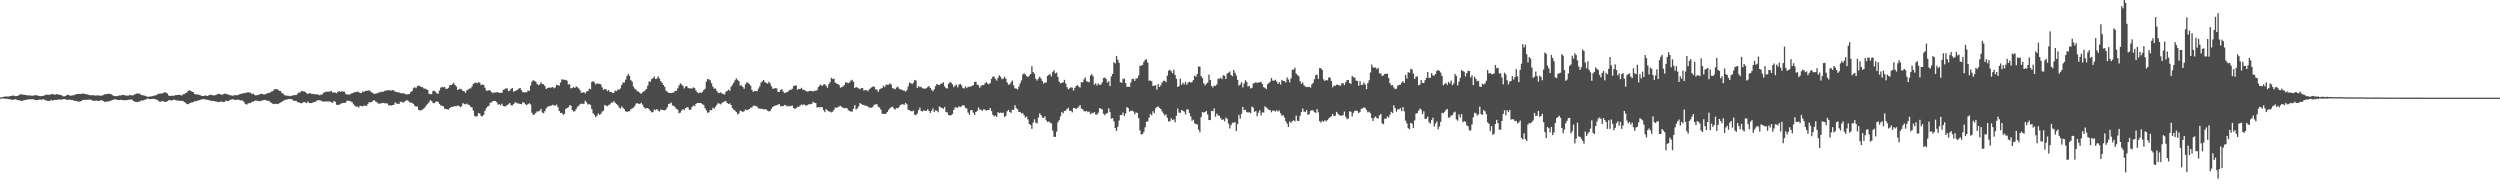 <?xml version="1.0" encoding="UTF-8"?>
<svg xmlns="http://www.w3.org/2000/svg" width="1920" height="150">
  <path d="M0 74.868h1v1.000H0zM1 74.665h1v1.000H1zM2 74.451h1v1.144H2zM3 74.179h1v1.625H3zM4 74.074h1v1.757H4zM5 74.163h1v1.667H5zM6 74.131h1v1.962H6zM7 73.944h1v2.219H7zM8 73.708h1v2.743H8zM9 73.413h1v3.266H9zM10 73.360h1v3.128H10zM11 73.844h1v2.342H11zM12 73.758h1v2.710H12zM13 73.732h1v3.157H13zM14 73.116h1v3.833H14zM15 72.490h1v4.867H15zM16 72.395h1v5.088H16zM17 72.631h1v4.609H17zM18 72.737h1v4.244H18zM19 72.911h1v3.838H19zM20 73.095h1v3.442H20zM21 73.334h1v3.035H21zM22 73.139h1v3.082H22zM23 73.375h1v2.844H23zM24 73.534h1v2.754H24zM25 73.391h1v2.784H25zM26 73.258h1v3.321H26zM27 73.133h1v3.795H27zM28 73.263h1v3.637H28zM29 73.529h1v3.129H29zM30 73.754h1v2.739H30zM31 73.880h1v2.676H31zM32 73.604h1v2.963H32zM33 73.646h1v2.417H33zM34 73.126h1v3.765H34zM35 72.648h1v4.462H35zM36 72.751h1v4.709H36zM37 72.810h1v4.812H37zM38 72.719h1v4.557H38zM39 72.327h1v4.359H39zM40 72.240h1v4.949H40zM41 72.548h1v4.372H41zM42 72.654h1v4.046H42zM43 72.320h1v4.355H43zM44 72.425h1v4.142H44zM45 72.788h1v3.675H45zM46 72.965h1v3.528H46zM47 73.211h1v3.285H47zM48 73.986h1v2.123H48zM49 74.004h1v2.113H49zM50 73.661h1v2.659H50zM51 72.876h1v3.808H51zM52 72.785h1v3.942H52zM53 73.335h1v3.067H53zM54 73.570h1v3.168H54zM55 73.132h1v3.600H55zM56 73.273h1v3.945H56zM57 72.723h1v4.763H57zM58 72.349h1v5.129H58zM59 72.168h1v5.793H59zM60 72.102h1v5.960H60zM61 72.313h1v5.614H61zM62 72.111h1v5.425H62zM63 71.940h1v4.846H63zM64 71.929h1v4.658H64zM65 72.189h1v4.537H65zM66 72.510h1v4.054H66zM67 72.558h1v4.158H67zM68 73.064h1v3.378H68zM69 73.157h1v3.408H69zM70 73.136h1v3.808H70zM71 73.185h1v4.236H71zM72 73.226h1v4.219H72zM73 73.491h1v3.775H73zM74 73.193h1v4.086H74zM75 73.290h1v4.303H75zM76 73.463h1v3.888H76zM77 73.443h1v3.471H77zM78 73.416h1v3.796H78zM79 72.918h1v4.736H79zM80 72.339h1v5.947H80zM81 72.382h1v5.770H81zM82 72.211h1v5.723H82zM83 72.001h1v5.910H83zM84 72.178h1v5.411H84zM85 72.472h1v4.649H85zM86 73.111h1v3.664H86zM87 73.768h1v2.672H87zM88 73.779h1v2.461H88zM89 73.857h1v2.631H89zM90 73.652h1v3.116H90zM91 73.336h1v3.547H91zM92 73.311h1v3.334H92zM93 73.108h1v3.648H93zM94 72.879h1v4.066H94zM95 73.003h1v3.953H95zM96 73.398h1v3.625H96zM97 73.400h1v3.496H97zM98 73.509h1v3.094H98zM99 72.879h1v3.685H99zM100 73.230h1v3.225H100zM101 73.215h1v3.202H101zM102 73.167h1v4.377H102zM103 72.458h1v5.646H103zM104 72.031h1v6.236H104zM105 71.653h1v6.785H105zM106 72.024h1v6.064H106zM107 71.920h1v6.046H107zM108 73.028h1v4.066H108zM109 73.174h1v4.095H109zM110 73.290h1v3.726H110zM111 73.625h1v2.834H111zM112 74.088h1v2.133H112zM113 74.303h1v1.249H113zM114 74.240h1v1.922H114zM115 74.091h1v2.006H115zM116 73.967h1v2.088H116zM117 73.698h1v2.105H117zM118 73.378h1v2.657H118zM119 73.266h1v2.998H119zM120 72.788h1v3.770H120zM121 72.025h1v5.311H121zM122 71.944h1v6.130H122zM123 71.805h1v6.354H123zM124 71.808h1v5.647H124zM125 71.148h1v6.835H125zM126 70.964h1v7.145H126zM127 71.060h1v7.271H127zM128 71.766h1v5.967H128zM129 73.298h1v3.762H129zM130 73.744h1v3.116H130zM131 73.575h1v3.623H131zM132 73.469h1v3.505H132zM133 73.660h1v2.821H133zM134 73.081h1v3.762H134zM135 73.054h1v4.047H135zM136 72.844h1v4.379H136zM137 72.823h1v4.561H137zM138 73.012h1v4.517H138zM139 73.405h1v3.990H139zM140 72.473h1v5.050H140zM141 72.227h1v6.184H141zM142 71.516h1v7.326H142zM143 71.129h1v8.856H143zM144 69.854h1v10.129H144zM145 69.381h1v10.038H145zM146 69.762h1v9.138H146zM147 70.449h1v8.267H147zM148 70.804h1v7.660H148zM149 72.186h1v5.424H149zM150 72.565h1v5.298H150zM151 72.512h1v4.845H151zM152 72.687h1v4.385H152zM153 72.968h1v3.888H153zM154 73.460h1v2.919H154zM155 73.724h1v2.636H155zM156 73.796h1v2.233H156zM157 73.273h1v3.122H157zM158 73.514h1v3.051H158zM159 73.689h1v2.951H159zM160 73.148h1v3.818H160zM161 72.756h1v4.524H161zM162 72.950h1v4.526H162zM163 73.128h1v4.398H163zM164 73.477h1v4.127H164zM165 72.887h1v5.094H165zM166 72.654h1v5.379H166zM167 71.951h1v6.513H167zM168 72.195h1v6.118H168zM169 72.455h1v5.425H169zM170 72.941h1v5.170H170zM171 72.266h1v6.112H171zM172 71.879h1v6.385H172zM173 72.015h1v5.204H173zM174 72.418h1v5.296H174zM175 72.626h1v4.898H175zM176 73.123h1v3.799H176zM177 73.283h1v3.150H177zM178 73.451h1v2.744H178zM179 73.313h1v3.055H179zM180 73.076h1v3.683H180zM181 73.236h1v3.437H181zM182 73.127h1v3.349H182zM183 72.657h1v4.046H183zM184 72.225h1v4.856H184zM185 71.860h1v5.264H185zM186 71.772h1v5.543H186zM187 71.550h1v7.027H187zM188 71.291h1v8.567H188zM189 71.221h1v9.147H189zM190 70.729h1v8.774H190zM191 71.224h1v7.955H191zM192 71.139h1v7.996H192zM193 72.248h1v5.921H193zM194 71.835h1v6.293H194zM195 72.805h1v4.684H195zM196 73.316h1v3.842H196zM197 73.087h1v4.276H197zM198 72.811h1v4.702H198zM199 72.418h1v5.392H199zM200 72.098h1v5.311H200zM201 72.147h1v4.981H201zM202 72.546h1v4.420H202zM203 72.509h1v4.205H203zM204 72.006h1v5.073H204zM205 71.624h1v5.899H205zM206 71.281h1v6.137H206zM207 71.114h1v7.278H207zM208 70.217h1v8.763H208zM209 69.994h1v9.684H209zM210 68.707h1v11.250H210zM211 68.419h1v11.316H211zM212 68.426h1v11.361H212zM213 68.838h1v11.116H213zM214 69.737h1v9.525H214zM215 69.866h1v8.903H215zM216 71.500h1v6.746H216zM217 71.837h1v5.580H217zM218 73.084h1v3.847H218zM219 73.426h1v3.251H219zM220 73.452h1v2.897H220zM221 73.504h1v2.650H221zM222 73.867h1v2.174H222zM223 73.632h1v2.519H223zM224 73.351h1v3.039H224zM225 73.198h1v4.200H225zM226 72.967h1v4.505H226zM227 73.061h1v4.361H227zM228 71.965h1v6.508H228zM229 71.099h1v7.603H229zM230 71.036h1v7.970H230zM231 69.829h1v9.638H231zM232 69.986h1v8.870H232zM233 70.264h1v8.043H233zM234 70.585h1v8.061H234zM235 71.597h1v7.565H235zM236 72.235h1v5.675H236zM237 71.471h1v7.575H237zM238 71.725h1v7.526H238zM239 72.070h1v7.035H239zM240 72.103h1v6.588H240zM241 72.416h1v5.822H241zM242 72.373h1v5.783H242zM243 72.453h1v4.703H243zM244 72.656h1v4.282H244zM245 73.152h1v3.830H245zM246 72.697h1v4.632H246zM247 72.480h1v5.358H247zM248 71.203h1v6.975H248zM249 70.891h1v6.992H249zM250 70.343h1v7.595H250zM251 70.443h1v7.547H251zM252 70.475h1v7.441H252zM253 70.258h1v7.707H253zM254 69.780h1v8.884H254zM255 71.104h1v7.851H255zM256 70.920h1v6.536H256zM257 71.190h1v7.010H257zM258 71.563h1v8.888H258zM259 70.570h1v10.035H259zM260 69.939h1v10.565H260zM261 70.653h1v9.083H261zM262 70.091h1v9.291H262zM263 70.299h1v8.717H263zM264 70.413h1v8.632H264zM265 72.090h1v6.790H265zM266 72.550h1v4.833H266zM267 72.620h1v4.707H267zM268 72.723h1v4.773H268zM269 71.952h1v6.006H269zM270 71.646h1v6.891H270zM271 71.227h1v8.915H271zM272 70.600h1v10.506H272zM273 70.813h1v11.140H273zM274 70.220h1v11.616H274zM275 70.774h1v11.871H275zM276 71.293h1v9.986H276zM277 71.453h1v9.945H277zM278 70.272h1v11.485H278zM279 70.548h1v10.481H279zM280 69.840h1v11.267H280zM281 69.710h1v11.676H281zM282 69.665h1v10.378H282zM283 69.338h1v9.158H283zM284 70.118h1v8.518H284zM285 70.985h1v7.400H285zM286 71.565h1v5.732H286zM287 72.205h1v4.802H287zM288 71.948h1v6.044H288zM289 71.709h1v6.818H289zM290 71.188h1v8.315H290zM291 71.015h1v8.674H291zM292 70.491h1v8.944H292zM293 70.494h1v8.642H293zM294 70.426h1v8.550H294zM295 69.689h1v9.643H295zM296 69.702h1v9.708H296zM297 69.195h1v10.198H297zM298 69.301h1v11.526H298zM299 69.395h1v11.507H299zM300 69.546h1v11.566H300zM301 69.186h1v11.501H301zM302 69.461h1v11.087H302zM303 70.416h1v8.276H303zM304 70.632h1v8.882H304zM305 70.881h1v8.856H305zM306 71.006h1v8.827H306zM307 71.472h1v6.676H307zM308 71.758h1v6.421H308zM309 71.543h1v7.411H309zM310 71.950h1v6.201H310zM311 72.328h1v5.102H311zM312 72.610h1v4.285H312zM313 72.339h1v5.089H313zM314 72.173h1v6.401H314zM315 70.631h1v8.077H315zM316 69.919h1v9.164H316zM317 67.774h1v12.004H317zM318 66.978h1v14.282H318zM319 67.674h1v14.246H319zM320 66.222h1v15.553H320zM321 65.714h1v18.651H321zM322 66.064h1v18.834H322zM323 66.872h1v17.836H323zM324 66.942h1v17.165H324zM325 67.895h1v15.506H325zM326 68.109h1v14.196H326zM327 68.517h1v12.303H327zM328 69.127h1v10.660H328zM329 71.960h1v6.569H329zM330 72.366h1v4.467H330zM331 72.302h1v5.279H331zM332 69.943h1v9.098H332zM333 69.629h1v9.668H333zM334 70.495h1v7.743H334zM335 71.679h1v6.095H335zM336 72.058h1v6.226H336zM337 69.511h1v10.332H337zM338 67.381h1v13.497H338zM339 66.657h1v14.688H339zM340 67.128h1v14.556H340zM341 66.699h1v16.762H341zM342 68.198h1v15.541H342zM343 68.171h1v15.724H343zM344 67.355h1v16.816H344zM345 65.363h1v17.649H345zM346 65.310h1v16.794H346zM347 64.585h1v17.572H347zM348 63.494h1v18.194H348zM349 65.230h1v16.310H349zM350 66.396h1v15.192H350zM351 69.095h1v11.975H351zM352 68.391h1v12.991H352zM353 68.166h1v14.283H353zM354 68.679h1v12.942H354zM355 69.800h1v9.362H355zM356 69.979h1v10.006H356zM357 71.274h1v8.836H357zM358 69.481h1v10.100H358zM359 68.758h1v11.580H359zM360 68.044h1v12.774H360zM361 67.910h1v14.146H361zM362 66.393h1v16.068H362zM363 64.530h1v20.408H363zM364 63.591h1v25.365H364zM365 63.490h1v26.158H365zM366 63.934h1v25.280H366zM367 63.125h1v23.659H367zM368 63.424h1v23.872H368zM369 65.331h1v23.751H369zM370 64.834h1v24.521H370zM371 65.239h1v22.905H371zM372 67.380h1v17.740H372zM373 69.471h1v13.635H373zM374 69.719h1v12.117H374zM375 69.236h1v12.049H375zM376 69.512h1v9.462H376zM377 70.698h1v7.944H377zM378 71.650h1v5.880H378zM379 70.972h1v6.560H379zM380 71.091h1v6.501H380zM381 70.886h1v7.604H381zM382 70.757h1v9.647H382zM383 71.361h1v8.561H383zM384 71.282h1v9.552H384zM385 71.271h1v8.409H385zM386 69.024h1v12.381H386zM387 68.590h1v12.950H387zM388 67.837h1v13.949H388zM389 67.871h1v12.701H389zM390 69.982h1v10.104H390zM391 69.607h1v9.446H391zM392 68.213h1v12.631H392zM393 67.609h1v13.344H393zM394 70.470h1v9.500H394zM395 69.962h1v8.702H395zM396 69.437h1v9.353H396zM397 68.945h1v10.432H397zM398 67.924h1v11.580H398zM399 67.588h1v12.296H399zM400 69.257h1v10.748H400zM401 70.749h1v7.866H401zM402 71.021h1v7.824H402zM403 70.809h1v9.319H403zM404 70.827h1v9.948H404zM405 69.392h1v10.559H405zM406 69.901h1v9.403H406zM407 65.815h1v14.410H407zM408 62.826h1v23.765H408zM409 61.510h1v26.794H409zM410 62.183h1v25.690H410zM411 62.682h1v23.982H411zM412 64.406h1v21.190H412zM413 65.434h1v20.132H413zM414 64.803h1v20.287H414zM415 63.133h1v20.472H415zM416 64.629h1v21.816H416zM417 64.632h1v22.412H417zM418 66.027h1v19.396H418zM419 68.383h1v14.856H419zM420 67.508h1v14.566H420zM421 67.230h1v14.329H421zM422 67.438h1v13.955H422zM423 67.178h1v13.914H423zM424 66.816h1v13.629H424zM425 67.790h1v13.261H425zM426 67.130h1v13.997H426zM427 65.152h1v15.182H427zM428 65.440h1v16.917H428zM429 65.800h1v19.409H429zM430 63.381h1v23.338H430zM431 60.935h1v25.759H431zM432 61.205h1v26.967H432zM433 61.233h1v26.264H433zM434 61.369h1v22.412H434zM435 61.943h1v21.029H435zM436 64.777h1v17.649H436zM437 64.768h1v16.152H437zM438 67.790h1v13.382H438zM439 67.680h1v16.892H439zM440 66.779h1v18.955H440zM441 67.597h1v17.837H441zM442 66.286h1v17.552H442zM443 67.006h1v14.953H443zM444 67.854h1v13.405H444zM445 69.295h1v10.791H445zM446 71.260h1v8.293H446zM447 71.145h1v8.759H447zM448 70.683h1v8.940H448zM449 71.780h1v5.557H449zM450 70.236h1v8.367H450zM451 70.007h1v10.336H451zM452 68.168h1v11.700H452zM453 68.592h1v12.012H453zM454 62.939h1v20.884H454zM455 62.307h1v24.648H455zM456 63.244h1v24.984H456zM457 64.854h1v25.231H457zM458 63.924h1v25.039H458zM459 64.404h1v22.733H459zM460 64.434h1v23.824H460zM461 64.803h1v22.655H461zM462 67.111h1v18.599H462zM463 69.037h1v15.933H463zM464 68.295h1v12.302H464zM465 68.605h1v12.572H465zM466 69.942h1v11.667H466zM467 69.092h1v11.617H467zM468 70.638h1v9.500H468zM469 70.637h1v8.161H469zM470 71.382h1v7.429H470zM471 71.202h1v6.446H471zM472 69.507h1v9.495H472zM473 70.040h1v9.953H473zM474 68.707h1v12.109H474zM475 68.905h1v13.702H475zM476 67.875h1v15.496H476zM477 65.193h1v16.511H477zM478 63.316h1v19.589H478zM479 63.392h1v20.536H479zM480 61.161h1v24.240H480zM481 58.536h1v27.517H481zM482 56.702h1v28.798H482zM483 58.153h1v27.300H483zM484 61.534h1v22.444H484zM485 62.646h1v20.666H485zM486 66.412h1v16.338H486zM487 68.049h1v13.471H487zM488 68.825h1v10.799H488zM489 70.083h1v9.084H489zM490 70.351h1v9.452H490zM491 71.374h1v8.338H491zM492 72.094h1v6.830H492zM493 70.785h1v9.582H493zM494 70.206h1v12.067H494zM495 69.347h1v14.110H495zM496 68.308h1v14.718H496zM497 65.776h1v17.229H497zM498 62.566h1v21.371H498zM499 62.772h1v22.304H499zM500 60.767h1v25.435H500zM501 59.933h1v26.246H501zM502 58.764h1v25.229H502zM503 60.679h1v24.004H503zM504 60.300h1v23.449H504zM505 58.640h1v26.354H505zM506 60.240h1v25.406H506zM507 62.416h1v21.729H507zM508 63.550h1v20.804H508zM509 65.259h1v19.369H509zM510 66.661h1v18.132H510zM511 69.568h1v14.547H511zM512 70.422h1v12.012H512zM513 71.296h1v8.574H513zM514 71.385h1v8.130H514zM515 71.523h1v7.295H515zM516 71.164h1v9.841H516zM517 70.965h1v10.327H517zM518 69.669h1v12.670H518zM519 69.787h1v13.907H519zM520 67.874h1v16.344H520zM521 65.766h1v21.156H521zM522 63.987h1v22.531H522zM523 64.882h1v20.075H523zM524 65.909h1v17.837H524zM525 67.896h1v16.723H525zM526 66.352h1v16.575H526zM527 66.106h1v16.155H527zM528 67.688h1v14.852H528zM529 67.862h1v16.569H529zM530 67.858h1v16.292H530zM531 68.048h1v14.154H531zM532 67.060h1v14.000H532zM533 67.708h1v13.868H533zM534 69.532h1v10.214H534zM535 70.787h1v8.323H535zM536 71.646h1v7.429H536zM537 70.933h1v8.143H537zM538 71.485h1v7.699H538zM539 70.480h1v9.529H539zM540 69.095h1v11.555H540zM541 68.161h1v14.932H541zM542 62.674h1v22.162H542zM543 60.647h1v26.109H543zM544 61.042h1v25.080H544zM545 61.676h1v22.869H545zM546 63.940h1v20.729H546zM547 66.528h1v16.261H547zM548 68.041h1v15.457H548zM549 68.071h1v14.017H549zM550 69.707h1v10.831H550zM551 71.124h1v8.111H551zM552 71.545h1v8.030H552zM553 70.933h1v9.225H553zM554 71.726h1v7.431H554zM555 72.261h1v6.051H555zM556 72.570h1v5.229H556zM557 70.476h1v7.211H557zM558 69.821h1v9.320H558zM559 68.820h1v11.087H559zM560 69.686h1v9.709H560zM561 66.613h1v14.072H561zM562 65.122h1v17.906H562zM563 63.553h1v20.669H563zM564 61.670h1v23.284H564zM565 60.225h1v25.849H565zM566 61.297h1v26.560H566zM567 62.369h1v24.760H567zM568 65.758h1v19.222H568zM569 65.465h1v19.960H569zM570 66.791h1v19.293H570zM571 68.165h1v17.215H571zM572 64.763h1v19.356H572zM573 63.312h1v21.344H573zM574 63.502h1v20.750H574zM575 64.611h1v19.090H575zM576 65.784h1v16.928H576zM577 69.007h1v13.623H577zM578 70.568h1v10.669H578zM579 69.884h1v11.255H579zM580 69.972h1v11.387H580zM581 70.114h1v11.886H581zM582 67.981h1v15.365H582zM583 66.257h1v17.137H583zM584 63.427h1v20.194H584zM585 62.391h1v21.110H585zM586 61.425h1v22.645H586zM587 63.097h1v20.823H587zM588 63.733h1v20.301H588zM589 64.184h1v20.801H589zM590 62.763h1v22.718H590zM591 64.073h1v21.254H591zM592 66.179h1v17.345H592zM593 68.165h1v13.967H593zM594 67.991h1v13.418H594zM595 67.676h1v13.433H595zM596 67.859h1v13.000H596zM597 70.487h1v9.894H597zM598 70.627h1v9.306H598zM599 69.149h1v12.416H599zM600 68.360h1v13.246H600zM601 70.311h1v11.074H601zM602 71.488h1v9.097H602zM603 71.134h1v9.833H603zM604 70.706h1v11.151H604zM605 70.126h1v11.098H605zM606 69.016h1v12.708H606zM607 68.912h1v12.465H607zM608 68.175h1v12.952H608zM609 66.106h1v16.873H609zM610 65.806h1v17.880H610zM611 65.494h1v17.529H611zM612 68.935h1v13.063H612zM613 68.251h1v13.824H613zM614 68.353h1v12.724H614zM615 67.426h1v12.788H615zM616 68.850h1v11.893H616zM617 68.924h1v11.203H617zM618 69.624h1v11.203H618zM619 70.088h1v11.046H619zM620 70.418h1v10.187H620zM621 69.861h1v9.991H621zM622 69.816h1v10.237H622zM623 69.857h1v9.848H623zM624 70.228h1v7.955H624zM625 69.590h1v9.330H625zM626 69.790h1v9.437H626zM627 69.239h1v13.406H627zM628 66.937h1v15.270H628zM629 65.674h1v16.783H629zM630 65.024h1v17.326H630zM631 66.121h1v16.196H631zM632 64.942h1v19.648H632zM633 64.640h1v21.488H633zM634 65.901h1v17.961H634zM635 67.346h1v17.498H635zM636 64.729h1v20.873H636zM637 63.122h1v22.609H637zM638 59.783h1v26.543H638zM639 60.718h1v25.114H639zM640 60.369h1v24.017H640zM641 63.468h1v19.109H641zM642 64.084h1v18.706H642zM643 64.531h1v17.856H643zM644 65.325h1v16.316H644zM645 67.373h1v13.958H645zM646 66.820h1v15.277H646zM647 66.357h1v16.431H647zM648 65.261h1v17.909H648zM649 63.156h1v19.822H649zM650 63.465h1v19.608H650zM651 63.882h1v20.836H651zM652 63.232h1v21.991H652zM653 61.966h1v23.764H653zM654 61.305h1v24.397H654zM655 62.812h1v20.727H655zM656 67.581h1v13.154H656zM657 66.823h1v17.303H657zM658 67.315h1v15.880H658zM659 67.913h1v13.727H659zM660 68.542h1v10.530H660zM661 67.660h1v12.232H661zM662 67.705h1v12.950H662zM663 69.593h1v10.910H663zM664 69.090h1v12.259H664zM665 69.222h1v11.911H665zM666 70.112h1v11.684H666zM667 68.681h1v13.935H667zM668 67.824h1v14.797H668zM669 67.085h1v15.580H669zM670 66.376h1v15.512H670zM671 66.667h1v13.701H671zM672 68.592h1v11.619H672zM673 68.937h1v11.112H673zM674 70.547h1v11.406H674zM675 68.646h1v13.929H675zM676 68.060h1v16.172H676zM677 67.649h1v19.713H677zM678 65.784h1v21.611H678zM679 66.917h1v20.710H679zM680 64.985h1v22.304H680zM681 65.088h1v20.927H681zM682 65.028h1v19.368H682zM683 63.991h1v19.141H683zM684 64.977h1v17.393H684zM685 67.704h1v14.232H685zM686 68.103h1v15.250H686zM687 68.552h1v15.621H687zM688 67.233h1v15.709H688zM689 66.462h1v16.840H689zM690 68.060h1v14.160H690zM691 68.677h1v11.966H691zM692 68.769h1v11.383H692zM693 69.484h1v10.647H693zM694 69.582h1v10.957H694zM695 70.402h1v8.574H695zM696 69.278h1v10.921H696zM697 66.353h1v18.042H697zM698 63.390h1v21.205H698zM699 63.811h1v21.547H699zM700 64.647h1v20.890H700zM701 63.559h1v21.381H701zM702 61.400h1v26.691H702zM703 61.890h1v26.533H703zM704 67.549h1v19.571H704zM705 66.025h1v18.512H705zM706 67.042h1v15.650H706zM707 66.561h1v18.722H707zM708 67.804h1v17.826H708zM709 68.056h1v16.674H709zM710 68.111h1v17.057H710zM711 67.722h1v17.477H711zM712 66.934h1v17.007H712zM713 65.977h1v19.184H713zM714 67.522h1v19.226H714zM715 69.031h1v16.068H715zM716 70.060h1v13.242H716zM717 68.533h1v17.549H717zM718 66.169h1v18.557H718zM719 64.510h1v20.547H719zM720 65.054h1v21.191H720zM721 65.404h1v16.341H721zM722 64.370h1v18.129H722zM723 64.078h1v18.913H723zM724 63.197h1v20.298H724zM725 66.325h1v15.836H725zM726 67.650h1v18.441H726zM727 67.979h1v18.390H727zM728 64.263h1v24.063H728zM729 63.197h1v25.632H729zM730 63.417h1v25.030H730zM731 64.714h1v22.902H731zM732 66.949h1v17.545H732zM733 65.734h1v16.835H733zM734 65.040h1v17.382H734zM735 67.059h1v15.804H735zM736 64.964h1v16.723H736zM737 64.364h1v17.977H737zM738 65.587h1v15.981H738zM739 67.670h1v13.111H739zM740 67.911h1v13.136H740zM741 66.346h1v16.464H741zM742 67.706h1v15.711H742zM743 66.611h1v19.891H743zM744 66.658h1v21.499H744zM745 66.517h1v18.152H745zM746 65.919h1v18.598H746zM747 65.415h1v21.143H747zM748 62.976h1v25.393H748zM749 62.738h1v23.301H749zM750 64.990h1v20.324H750zM751 65.537h1v16.976H751zM752 67.430h1v16.646H752zM753 65.895h1v18.497H753zM754 65.334h1v19.787H754zM755 65.333h1v18.548H755zM756 63.999h1v20.207H756zM757 63.121h1v21.808H757zM758 64.136h1v20.392H758zM759 64.744h1v19.737H759zM760 63.771h1v19.241H760zM761 60.583h1v24.780H761zM762 58.893h1v29.286H762zM763 58.851h1v30.555H763zM764 60.600h1v28.097H764zM765 61.901h1v27.962H765zM766 59.703h1v26.411H766zM767 57.844h1v29.051H767zM768 58.916h1v27.574H768zM769 60.814h1v26.013H769zM770 60.367h1v26.122H770zM771 58.950h1v30.863H771zM772 60.442h1v28.524H772zM773 63.273h1v22.235H773zM774 64.974h1v19.381H774zM775 64.744h1v21.244H775zM776 63.161h1v23.523H776zM777 61.863h1v22.382H777zM778 65.534h1v18.944H778zM779 67.825h1v12.971H779zM780 68.002h1v15.038H780zM781 68.710h1v15.228H781zM782 66.489h1v19.437H782zM783 63.993h1v22.046H783zM784 61.758h1v25.405H784zM785 57.151h1v29.698H785zM786 56.301h1v32.251H786zM787 57.174h1v33.159H787zM788 58.441h1v31.152H788zM789 59.249h1v32.524H789zM790 58.049h1v37.254H790zM791 56.816h1v39.120H791zM792 50.836h1v48.126H792zM793 55.340h1v38.825H793zM794 56.617h1v34.995H794zM795 60.476h1v33.717H795zM796 61.836h1v33.003H796zM797 60.395h1v29.939H797zM798 58.927h1v28.148H798zM799 60.320h1v28.018H799zM800 62.138h1v28.038H800zM801 64.191h1v26.450H801zM802 63.328h1v25.997H802zM803 63.430h1v29.006H803zM804 58.377h1v35.364H804zM805 57.493h1v35.821H805zM806 56.881h1v37.331H806zM807 58.724h1v36.021H807zM808 55.164h1v45.090H808zM809 53.895h1v51.097H809zM810 56.344h1v48.828H810zM811 55.689h1v45.421H811zM812 59.054h1v34.917H812zM813 62.706h1v29.628H813zM814 63.968h1v25.354H814zM815 63.695h1v22.396H815zM816 63.208h1v23.902H816zM817 61.313h1v23.977H817zM818 64.126h1v20.835H818zM819 66.915h1v16.757H819zM820 68.575h1v14.138H820zM821 67.848h1v17.216H821zM822 67.064h1v18.086H822zM823 67.286h1v19.047H823zM824 69.537h1v13.430H824zM825 67.423h1v15.669H825zM826 66.031h1v17.723H826zM827 65.242h1v17.606H827zM828 66.556h1v15.343H828zM829 67.268h1v13.422H829zM830 63.081h1v20.224H830zM831 63.248h1v20.650H831zM832 60.970h1v24.393H832zM833 59.449h1v26.155H833zM834 62.381h1v22.796H834zM835 62.844h1v23.398H835zM836 63.173h1v22.510H836zM837 58.013h1v29.736H837zM838 56.907h1v29.715H838zM839 58.577h1v28.496H839zM840 65.023h1v21.053H840zM841 64.002h1v24.005H841zM842 65.708h1v22.306H842zM843 64.086h1v22.483H843zM844 65.106h1v17.902H844zM845 64.966h1v18.543H845zM846 63.273h1v20.695H846zM847 59.969h1v27.377H847zM848 59.572h1v28.969H848zM849 60.568h1v26.829H849zM850 63.370h1v23.388H850zM851 62.401h1v20.777H851zM852 66.120h1v19.972H852zM853 58.688h1v32.440H853zM854 56.831h1v33.909H854zM855 47.768h1v45.394H855zM856 48.765h1v49.525H856zM857 42.951h1v57.659H857zM858 45.802h1v51.481H858zM859 48.292h1v44.280H859zM860 63.063h1v25.351H860zM861 63.633h1v24.710H861zM862 60.843h1v25.588H862zM863 60.275h1v28.894H863zM864 63.747h1v23.377H864zM865 66.648h1v15.593H865zM866 66.512h1v16.562H866zM867 66.764h1v19.029H867zM868 63.321h1v21.686H868zM869 60.653h1v24.490H869zM870 60.538h1v25.086H870zM871 62.094h1v25.661H871zM872 60.318h1v25.982H872zM873 60.132h1v26.611H873zM874 57.931h1v32.827H874zM875 50.595h1v49.585H875zM876 50.382h1v52.868H876zM877 49.881h1v53.073H877zM878 47.486h1v53.788H878zM879 45.903h1v51.890H879zM880 45.550h1v48.001H880zM881 48.146h1v45.096H881zM882 61.930h1v28.488H882zM883 61.845h1v25.650H883zM884 62.411h1v26.172H884zM885 66.037h1v19.388H885zM886 65.691h1v21.210H886zM887 65.470h1v17.800H887zM888 68.875h1v13.324H888zM889 64.508h1v17.115H889zM890 66.705h1v16.193H890zM891 65.528h1v18.221H891zM892 63.529h1v22.051H892zM893 62.108h1v24.970H893zM894 61.997h1v26.690H894zM895 63.126h1v24.713H895zM896 58.038h1v32.447H896zM897 54.295h1v38.983H897zM898 53.576h1v39.659H898zM899 54.731h1v36.115H899zM900 56.216h1v35.943H900zM901 53.569h1v38.065H901zM902 57.596h1v36.350H902zM903 60.552h1v28.400H903zM904 66.734h1v16.662H904zM905 66.138h1v20.357H905zM906 60.299h1v26.399H906zM907 65.087h1v19.412H907zM908 63.479h1v21.597H908zM909 64.794h1v21.015H909zM910 62.778h1v25.127H910zM911 65.085h1v18.958H911zM912 63.384h1v20.732H912zM913 62.812h1v24.002H913zM914 63.384h1v26.044H914zM915 63.065h1v29.745H915zM916 61.452h1v30.499H916zM917 57.992h1v36.780H917zM918 58.925h1v36.394H918zM919 56.841h1v38.758H919zM920 51.045h1v48.517H920zM921 51.163h1v50.458H921zM922 58.438h1v31.550H922zM923 59.966h1v26.012H923zM924 63.952h1v22.565H924zM925 65.606h1v20.418H925zM926 64.297h1v20.900H926zM927 63.446h1v24.520H927zM928 57.280h1v34.976H928zM929 61.381h1v30.801H929zM930 66.011h1v19.176H930zM931 67.148h1v18.295H931zM932 65.696h1v17.566H932zM933 65.991h1v23.591H933zM934 64.825h1v22.375H934zM935 60.379h1v28.320H935zM936 60.535h1v28.416H936zM937 59.564h1v31.204H937zM938 60.767h1v31.345H938zM939 57.757h1v33.942H939zM940 58.164h1v35.017H940zM941 60.617h1v29.725H941zM942 56.397h1v34.879H942zM943 55.932h1v38.983H943zM944 54.872h1v43.809H944zM945 57.620h1v38.501H945zM946 58.591h1v35.712H946zM947 53.660h1v40.529H947zM948 55.932h1v37.898H948zM949 57.932h1v42.777H949zM950 61.299h1v33.978H950zM951 65.758h1v22.471H951zM952 64.827h1v26.317H952zM953 63.057h1v24.363H953zM954 67.140h1v14.998H954zM955 64.116h1v20.634H955zM956 61.604h1v22.745H956zM957 62.806h1v23.295H957zM958 66.440h1v20.048H958zM959 65.833h1v20.359H959zM960 67.939h1v18.932H960zM961 67.453h1v14.422H961zM962 64.151h1v18.505H962zM963 63.791h1v22.175H963zM964 63.073h1v22.176H964zM965 63.787h1v25.524H965zM966 63.290h1v23.304H966zM967 63.112h1v21.549H967zM968 63.031h1v25.635H968zM969 64.487h1v21.900H969zM970 66.877h1v19.537H970zM971 67.481h1v14.218H971zM972 68.526h1v14.038H972zM973 64.702h1v18.644H973zM974 63.762h1v20.683H974zM975 62.653h1v21.929H975zM976 59.846h1v26.449H976zM977 61.909h1v23.021H977zM978 61.976h1v23.035H978zM979 61.197h1v24.480H979zM980 62.596h1v22.043H980zM981 64.424h1v21.243H981zM982 63.115h1v21.758H982zM983 64.974h1v22.048H983zM984 61.338h1v27.524H984zM985 62.196h1v26.269H985zM986 62.261h1v28.054H986zM987 63.402h1v29.781H987zM988 59.477h1v35.535H988zM989 61.084h1v36.517H989zM990 63.281h1v29.990H990zM991 60.278h1v34.202H991zM992 53.655h1v39.407H992zM993 53.419h1v38.945H993zM994 51.954h1v41.286H994zM995 56.532h1v32.244H995zM996 57.608h1v35.149H996zM997 58.587h1v34.274H997zM998 62.269h1v26.731H998zM999 64.286h1v21.851H999zM1000 63.263h1v20.068H1000zM1001 65.468h1v20.230H1001zM1002 66.431h1v19.479H1002zM1003 66.897h1v17.726H1003zM1004 66.784h1v21.504H1004zM1005 66.650h1v20.880H1005zM1006 67.326h1v17.797H1006zM1007 64.819h1v19.809H1007zM1008 63.630h1v21.205H1008zM1009 60.802h1v25.327H1009zM1010 57.699h1v29.035H1010zM1011 57.243h1v26.582H1011zM1012 60.576h1v25.689H1012zM1013 52.321h1v40.741H1013zM1014 52.356h1v41.873H1014zM1015 53.719h1v39.056H1015zM1016 60.930h1v32.637H1016zM1017 62.263h1v30.073H1017zM1018 61.420h1v31.879H1018zM1019 61.763h1v30.497H1019zM1020 59.469h1v31.499H1020zM1021 59.559h1v30.488H1021zM1022 62.119h1v27.217H1022zM1023 67.087h1v20.470H1023zM1024 65.752h1v23.489H1024zM1025 66.007h1v22.813H1025zM1026 65.015h1v20.931H1026zM1027 65.130h1v22.164H1027zM1028 65.484h1v23.033H1028zM1029 65.950h1v22.703H1029zM1030 64.055h1v24.976H1030zM1031 63.737h1v24.595H1031zM1032 65.390h1v20.277H1032zM1033 63.165h1v26.433H1033zM1034 61.520h1v30.025H1034zM1035 61.492h1v29.563H1035zM1036 63.755h1v21.724H1036zM1037 64.440h1v21.440H1037zM1038 58.271h1v31.147H1038zM1039 59.372h1v27.249H1039zM1040 59.536h1v25.599H1040zM1041 61.884h1v23.043H1041zM1042 62.150h1v23.222H1042zM1043 65.856h1v21.009H1043zM1044 62.319h1v23.592H1044zM1045 65.316h1v18.183H1045zM1046 65.058h1v18.177H1046zM1047 63.315h1v19.163H1047zM1048 64.844h1v18.047H1048zM1049 68.406h1v16.133H1049zM1050 63.877h1v22.453H1050zM1051 61.655h1v24.169H1051zM1052 55.631h1v31.428H1052zM1053 49.585h1v41.088H1053zM1054 51.675h1v41.266H1054zM1055 52.037h1v38.350H1055zM1056 51.811h1v37.662H1056zM1057 53.073h1v37.748H1057zM1058 52.097h1v38.898H1058zM1059 56.294h1v32.228H1059zM1060 56.466h1v30.979H1060zM1061 58.443h1v36.277H1061zM1062 57.826h1v37.611H1062zM1063 56.718h1v34.445H1063zM1064 56.680h1v34.397H1064zM1065 56.581h1v32.878H1065zM1066 59.868h1v30.423H1066zM1067 63.876h1v24.258H1067zM1068 65.601h1v20.267H1068zM1069 65.400h1v21.434H1069zM1070 67.252h1v13.573H1070zM1071 68.502h1v14.691H1071zM1072 68.021h1v17.780H1072zM1073 65.769h1v18.184H1073zM1074 65.184h1v18.828H1074zM1075 65.022h1v18.068H1075zM1076 63.452h1v21.962H1076zM1077 62.341h1v19.862H1077zM1078 63.693h1v21.855H1078zM1079 57.439h1v35.221H1079zM1080 60.309h1v34.456H1080zM1081 55.443h1v43.010H1081zM1082 55.836h1v43.493H1082zM1083 52.913h1v41.413H1083zM1084 53.358h1v41.595H1084zM1085 56.462h1v41.863H1085zM1086 60.629h1v31.859H1086zM1087 58.818h1v28.481H1087zM1088 58.659h1v28.166H1088zM1089 65.581h1v19.418H1089zM1090 64.887h1v18.464H1090zM1091 61.509h1v22.698H1091zM1092 63.705h1v23.970H1092zM1093 63.723h1v21.828H1093zM1094 61.547h1v29.758H1094zM1095 59.876h1v31.368H1095zM1096 55.361h1v34.164H1096zM1097 59.848h1v34.110H1097zM1098 59.678h1v35.193H1098zM1099 56.226h1v36.005H1099zM1100 57.894h1v32.532H1100zM1101 58.000h1v39.117H1101zM1102 56.771h1v38.128H1102zM1103 54.499h1v38.730H1103zM1104 53.612h1v45.727H1104zM1105 54.465h1v42.637H1105zM1106 55.745h1v37.848H1106zM1107 58.430h1v28.199H1107zM1108 65.515h1v21.449H1108zM1109 64.486h1v21.387H1109zM1110 63.571h1v20.869H1110zM1111 65.248h1v18.392H1111zM1112 62.946h1v27.404H1112zM1113 64.027h1v26.137H1113zM1114 61.888h1v26.768H1114zM1115 65.426h1v23.060H1115zM1116 64.028h1v22.503H1116zM1117 56.802h1v29.028H1117zM1118 58.307h1v33.393H1118zM1119 65.593h1v27.148H1119zM1120 62.651h1v25.212H1120zM1121 59.696h1v30.544H1121zM1122 53.857h1v33.725H1122zM1123 54.419h1v39.501H1123zM1124 55.135h1v37.927H1124zM1125 58.665h1v34.810H1125zM1126 56.184h1v40.049H1126zM1127 54.326h1v42.715H1127zM1128 54.494h1v45.717H1128zM1129 59.488h1v40.677H1129zM1130 57.785h1v37.843H1130zM1131 65.343h1v24.779H1131zM1132 58.832h1v27.731H1132zM1133 60.609h1v26.433H1133zM1134 62.423h1v26.283H1134zM1135 62.017h1v25.783H1135zM1136 66.464h1v15.401H1136zM1137 66.715h1v20.900H1137zM1138 64.241h1v23.970H1138zM1139 64.886h1v19.592H1139zM1140 64.111h1v21.441H1140zM1141 62.011h1v25.760H1141zM1142 53.748h1v40.216H1142zM1143 56.477h1v38.477H1143zM1144 56.068h1v44.555H1144zM1145 56.989h1v39.844H1145zM1146 56.939h1v46.648H1146zM1147 56.352h1v46.281H1147zM1148 49.895h1v45.372H1148zM1149 52.435h1v39.609H1149zM1150 52.072h1v42.501H1150zM1151 56.403h1v43.207H1151zM1152 56.332h1v43.313H1152zM1153 59.473h1v33.475H1153zM1154 64.762h1v22.674H1154zM1155 55.828h1v28.877H1155zM1156 57.118h1v31.445H1156zM1157 61.634h1v22.927H1157zM1158 64.822h1v21.307H1158zM1159 62.626h1v21.874H1159zM1160 62.138h1v29.655H1160zM1161 58.462h1v33.081H1161zM1162 61.055h1v30.658H1162zM1163 59.101h1v33.944H1163zM1164 53.150h1v39.686H1164zM1165 58.665h1v36.121H1165zM1166 63.079h1v31.020H1166zM1167 53.557h1v39.034H1167zM1168 48.884h1v57.040H1168zM1169 33.898h1v73.336H1169zM1170 36.470h1v65.857H1170zM1171 34.280h1v72.511H1171zM1172 41.626h1v66.659H1172zM1173 47.915h1v47.745H1173zM1174 43.803h1v50.661H1174zM1175 45.023h1v49.684H1175zM1176 51.832h1v41.930H1176zM1177 59.773h1v32.735H1177zM1178 58.820h1v27.898H1178zM1179 54.975h1v34.063H1179zM1180 58.456h1v30.319H1180zM1181 62.649h1v22.569H1181zM1182 58.062h1v31.616H1182zM1183 59.106h1v30.045H1183zM1184 61.623h1v25.766H1184zM1185 53.422h1v40.442H1185zM1186 40.318h1v61.144H1186zM1187 41.393h1v64.676H1187zM1188 50.368h1v47.194H1188zM1189 52.531h1v45.961H1189zM1190 56.058h1v45.636H1190zM1191 42.067h1v55.410H1191zM1192 44.589h1v59.181H1192zM1193 47.089h1v54.647H1193zM1194 59.400h1v35.015H1194zM1195 59.991h1v30.709H1195zM1196 56.705h1v33.193H1196zM1197 56.205h1v32.661H1197zM1198 55.862h1v34.560H1198zM1199 41.638h1v56.659H1199zM1200 42.690h1v59.726H1200zM1201 53.830h1v45.688H1201zM1202 61.986h1v32.751H1202zM1203 61.075h1v31.774H1203zM1204 56.423h1v34.265H1204zM1205 50.607h1v39.991H1205zM1206 49.550h1v52.903H1206zM1207 42.771h1v58.023H1207zM1208 44.958h1v50.758H1208zM1209 40.852h1v69.289H1209zM1210 42.308h1v64.149H1210zM1211 46.386h1v47.778H1211zM1212 51.102h1v53.668H1212zM1213 53.725h1v51.380H1213zM1214 51.687h1v54.860H1214zM1215 37.956h1v70.204H1215zM1216 39.183h1v71.080H1216zM1217 48.039h1v53.032H1217zM1218 52.423h1v52.012H1218zM1219 47.022h1v55.650H1219zM1220 53.734h1v47.659H1220zM1221 55.548h1v43.218H1221zM1222 62.004h1v30.404H1222zM1223 56.204h1v45.800H1223zM1224 55.179h1v47.786H1224zM1225 51.776h1v45.015H1225zM1226 52.960h1v40.370H1226zM1227 53.762h1v37.287H1227zM1228 57.480h1v32.780H1228zM1229 59.444h1v31.772H1229zM1230 55.963h1v39.272H1230zM1231 54.492h1v36.194H1231zM1232 61.684h1v30.471H1232zM1233 55.809h1v37.878H1233zM1234 57.018h1v41.951H1234zM1235 52.822h1v39.513H1235zM1236 43.820h1v55.091H1236zM1237 50.228h1v41.570H1237zM1238 58.111h1v36.977H1238zM1239 53.057h1v46.988H1239zM1240 49.400h1v48.824H1240zM1241 53.775h1v40.839H1241zM1242 57.835h1v35.312H1242zM1243 56.422h1v40.178H1243zM1244 60.820h1v32.752H1244zM1245 56.933h1v42.056H1245zM1246 56.150h1v40.236H1246zM1247 60.425h1v24.761H1247zM1248 66.582h1v20.753H1248zM1249 57.770h1v34.776H1249zM1250 56.855h1v37.895H1250zM1251 56.408h1v37.222H1251zM1252 58.805h1v36.919H1252zM1253 60.027h1v34.168H1253zM1254 52.306h1v45.459H1254zM1255 56.335h1v44.169H1255zM1256 57.061h1v40.810H1256zM1257 49.738h1v47.569H1257zM1258 63.280h1v30.694H1258zM1259 56.958h1v33.826H1259zM1260 60.274h1v31.225H1260zM1261 55.001h1v37.399H1261zM1262 59.104h1v36.598H1262zM1263 42.297h1v60.943H1263zM1264 44.718h1v60.866H1264zM1265 50.271h1v49.599H1265zM1266 57.229h1v41.371H1266zM1267 51.974h1v48.178H1267zM1268 52.841h1v49.994H1268zM1269 57.657h1v31.762H1269zM1270 61.360h1v32.442H1270zM1271 57.892h1v36.613H1271zM1272 53.242h1v40.041H1272zM1273 60.742h1v32.367H1273zM1274 46.257h1v56.650H1274zM1275 43.565h1v59.370H1275zM1276 42.094h1v56.964H1276zM1277 52.759h1v47.509H1277zM1278 56.491h1v45.058H1278zM1279 49.027h1v66.381H1279zM1280 43.727h1v66.732H1280zM1281 40.082h1v69.886H1281zM1282 42.242h1v63.465H1282zM1283 51.657h1v55.558H1283zM1284 45.548h1v69.817H1284zM1285 50.448h1v53.195H1285zM1286 54.206h1v43.698H1286zM1287 50.765h1v44.252H1287zM1288 55.042h1v38.108H1288zM1289 62.922h1v28.870H1289zM1290 58.685h1v37.782H1290zM1291 60.492h1v33.112H1291zM1292 54.222h1v40.531H1292zM1293 62.208h1v21.930H1293zM1294 54.901h1v38.743H1294zM1295 43.017h1v57.735H1295zM1296 50.845h1v51.759H1296zM1297 46.801h1v46.061H1297zM1298 45.421h1v46.258H1298zM1299 56.177h1v33.328H1299zM1300 57.496h1v30.140H1300zM1301 47.639h1v46.147H1301zM1302 58.800h1v37.280H1302zM1303 57.759h1v35.193H1303zM1304 57.882h1v35.688H1304zM1305 58.487h1v36.427H1305zM1306 44.810h1v55.474H1306zM1307 50.771h1v50.583H1307zM1308 57.139h1v34.426H1308zM1309 53.379h1v43.548H1309zM1310 52.894h1v46.950H1310zM1311 52.158h1v41.583H1311zM1312 60.857h1v25.629H1312zM1313 53.301h1v46.646H1313zM1314 58.232h1v36.724H1314zM1315 58.428h1v39.032H1315zM1316 57.302h1v38.698H1316zM1317 51.734h1v37.873H1317zM1318 44.446h1v56.132H1318zM1319 53.691h1v42.256H1319zM1320 54.505h1v36.867H1320zM1321 60.131h1v32.842H1321zM1322 58.497h1v36.241H1322zM1323 63.942h1v26.898H1323zM1324 52.568h1v49.574H1324zM1325 56.913h1v41.037H1325zM1326 57.566h1v38.991H1326zM1327 59.763h1v39.911H1327zM1328 61.470h1v32.715H1328zM1329 57.801h1v35.104H1329zM1330 57.030h1v41.044H1330zM1331 54.141h1v36.160H1331zM1332 51.475h1v48.762H1332zM1333 50.959h1v50.252H1333zM1334 50.761h1v43.647H1334zM1335 56.972h1v39.892H1335zM1336 58.428h1v40.830H1336zM1337 43.689h1v51.435H1337zM1338 51.650h1v48.063H1338zM1339 49.135h1v51.956H1339zM1340 50.441h1v40.515H1340zM1341 61.862h1v29.188H1341zM1342 61.165h1v34.094H1342zM1343 56.599h1v42.612H1343zM1344 56.099h1v37.391H1344zM1345 54.512h1v37.734H1345zM1346 49.898h1v52.149H1346zM1347 46.708h1v52.791H1347zM1348 49.700h1v48.202H1348zM1349 48.930h1v47.801H1349zM1350 43.442h1v53.911H1350zM1351 52.983h1v48.198H1351zM1352 53.499h1v42.049H1352zM1353 56.534h1v39.469H1353zM1354 59.535h1v36.870H1354zM1355 50.733h1v46.446H1355zM1356 57.171h1v39.803H1356zM1357 57.059h1v43.388H1357zM1358 53.701h1v42.731H1358zM1359 53.802h1v44.116H1359zM1360 56.001h1v39.276H1360zM1361 50.118h1v51.099H1361zM1362 48.814h1v49.886H1362zM1363 57.742h1v37.662H1363zM1364 49.638h1v46.077H1364zM1365 51.120h1v45.254H1365zM1366 48.089h1v46.385H1366zM1367 51.885h1v49.057H1367zM1368 54.257h1v39.265H1368zM1369 48.437h1v61.601H1369zM1370 35.780h1v70.254H1370zM1371 52.107h1v48.720H1371zM1372 54.331h1v48.953H1372zM1373 53.796h1v47.543H1373zM1374 53.128h1v44.599H1374zM1375 45.446h1v54.349H1375zM1376 50.701h1v51.775H1376zM1377 48.610h1v46.915H1377zM1378 51.032h1v39.016H1378zM1379 55.808h1v37.721H1379zM1380 55.441h1v38.246H1380zM1381 59.175h1v34.151H1381zM1382 58.040h1v36.525H1382zM1383 54.784h1v33.481H1383zM1384 53.542h1v37.420H1384zM1385 54.011h1v38.987H1385zM1386 55.452h1v41.999H1386zM1387 54.874h1v45.018H1387zM1388 57.778h1v44.906H1388zM1389 56.002h1v38.156H1389zM1390 54.399h1v42.239H1390zM1391 53.797h1v50.829H1391zM1392 55.496h1v45.915H1392zM1393 55.415h1v42.000H1393zM1394 55.416h1v37.692H1394zM1395 52.366h1v47.484H1395zM1396 57.274h1v48.897H1396zM1397 55.710h1v57.996H1397zM1398 61.867h1v41.719H1398zM1399 58.439h1v34.769H1399zM1400 48.440h1v45.065H1400zM1401 48.221h1v45.572H1401zM1402 55.901h1v40.283H1402zM1403 59.589h1v30.935H1403zM1404 61.044h1v31.118H1404zM1405 52.425h1v53.237H1405zM1406 52.543h1v49.155H1406zM1407 53.664h1v43.963H1407zM1408 50.616h1v51.118H1408zM1409 51.810h1v48.923H1409zM1410 53.731h1v40.140H1410zM1411 56.035h1v37.181H1411zM1412 54.818h1v43.761H1412zM1413 48.700h1v51.467H1413zM1414 46.996h1v47.901H1414zM1415 48.184h1v44.985H1415zM1416 46.535h1v54.653H1416zM1417 43.966h1v58.775H1417zM1418 50.784h1v47.821H1418zM1419 35.180h1v59.583H1419zM1420 32.360h1v69.454H1420zM1421 45.184h1v55.750H1421zM1422 57.742h1v37.022H1422zM1423 56.719h1v37.909H1423zM1424 55.975h1v36.295H1424zM1425 58.471h1v36.695H1425zM1426 45.092h1v55.857H1426zM1427 54.108h1v42.742H1427zM1428 47.068h1v61.374H1428zM1429 51.464h1v59.918H1429zM1430 53.577h1v48.680H1430zM1431 53.034h1v55.156H1431zM1432 44.515h1v59.305H1432zM1433 46.982h1v52.698H1433zM1434 44.276h1v54.958H1434zM1435 44.237h1v59.075H1435zM1436 46.597h1v62.177H1436zM1437 44.380h1v63.648H1437zM1438 44.179h1v55.559H1438zM1439 50.973h1v47.920H1439zM1440 47.102h1v57.637H1440zM1441 54.550h1v39.210H1441zM1442 47.816h1v45.487H1442zM1443 57.389h1v38.332H1443zM1444 54.896h1v39.112H1444zM1445 59.608h1v33.561H1445zM1446 54.211h1v42.759H1446zM1447 56.987h1v30.166H1447zM1448 61.692h1v31.258H1448zM1449 57.274h1v37.414H1449zM1450 58.293h1v40.435H1450zM1451 58.896h1v39.043H1451zM1452 54.381h1v41.982H1452zM1453 53.736h1v46.011H1453zM1454 47.809h1v49.904H1454zM1455 53.474h1v45.165H1455zM1456 54.935h1v42.734H1456zM1457 48.625h1v57.042H1457zM1458 46.274h1v63.108H1458zM1459 47.998h1v52.556H1459zM1460 54.128h1v45.006H1460zM1461 54.029h1v42.301H1461zM1462 53.017h1v41.850H1462zM1463 53.933h1v44.895H1463zM1464 58.927h1v36.245H1464zM1465 63.016h1v30.020H1465zM1466 59.667h1v30.037H1466zM1467 55.344h1v45.554H1467zM1468 50.379h1v49.488H1468zM1469 53.730h1v41.178H1469zM1470 55.775h1v41.194H1470zM1471 47.924h1v45.963H1471zM1472 46.932h1v55.604H1472zM1473 50.456h1v52.089H1473zM1474 59.508h1v32.506H1474zM1475 51.371h1v45.606H1475zM1476 51.436h1v43.849H1476zM1477 40.502h1v72.391H1477zM1478 39.487h1v72.543H1478zM1479 33.474h1v79.584H1479zM1480 45.047h1v61.335H1480zM1481 51.849h1v41.588H1481zM1482 52.677h1v48.500H1482zM1483 50.301h1v50.595H1483zM1484 43.115h1v59.485H1484zM1485 43.853h1v57.613H1485zM1486 56.758h1v35.130H1486zM1487 50.488h1v48.454H1487zM1488 52.318h1v49.671H1488zM1489 51.230h1v45.791H1489zM1490 59.655h1v30.036H1490zM1491 45.937h1v53.774H1491zM1492 40.930h1v55.078H1492zM1493 49.436h1v44.467H1493zM1494 40.914h1v62.763H1494zM1495 45.439h1v56.781H1495zM1496 47.964h1v57.773H1496zM1497 42.332h1v59.407H1497zM1498 40.001h1v60.717H1498zM1499 43.257h1v59.886H1499zM1500 44.635h1v61.679H1500zM1501 43.660h1v58.628H1501zM1502 39.810h1v66.777H1502zM1503 42.545h1v65.068H1503zM1504 41.943h1v64.542H1504zM1505 47.225h1v58.239H1505zM1506 47.661h1v59.728H1506zM1507 43.687h1v57.889H1507zM1508 56.281h1v39.489H1508zM1509 34.438h1v70.021H1509zM1510 37.958h1v64.952H1510zM1511 49.165h1v40.296H1511zM1512 57.821h1v30.850H1512zM1513 53.248h1v50.953H1513zM1514 55.814h1v47.718H1514zM1515 58.928h1v33.848H1515zM1516 56.867h1v37.298H1516zM1517 52.133h1v39.947H1517zM1518 53.106h1v47.410H1518zM1519 51.561h1v45.123H1519zM1520 45.527h1v60.026H1520zM1521 41.286h1v56.362H1521zM1522 31.287h1v83.016H1522zM1523 33.401h1v80.772H1523zM1524 47.663h1v55.550H1524zM1525 45.493h1v57.675H1525zM1526 48.617h1v45.795H1526zM1527 46.100h1v61.164H1527zM1528 52.610h1v59.262H1528zM1529 58.851h1v35.867H1529zM1530 55.377h1v42.316H1530zM1531 53.579h1v51.359H1531zM1532 57.018h1v43.731H1532zM1533 55.223h1v37.537H1533zM1534 58.275h1v31.331H1534zM1535 50.658h1v40.988H1535zM1536 48.762h1v51.294H1536zM1537 53.182h1v41.308H1537zM1538 50.038h1v53.438H1538zM1539 52.594h1v50.033H1539zM1540 49.641h1v54.411H1540zM1541 45.144h1v59.001H1541zM1542 48.388h1v58.793H1542zM1543 46.626h1v61.175H1543zM1544 50.403h1v55.031H1544zM1545 41.143h1v70.985H1545zM1546 41.721h1v67.437H1546zM1547 40.970h1v67.795H1547zM1548 50.149h1v50.336H1548zM1549 44.116h1v63.519H1549zM1550 44.531h1v64.714H1550zM1551 44.210h1v58.032H1551zM1552 49.821h1v51.301H1552zM1553 47.401h1v54.661H1553zM1554 52.950h1v49.710H1554zM1555 52.503h1v41.176H1555zM1556 52.676h1v43.516H1556zM1557 49.934h1v44.119H1557zM1558 44.072h1v48.514H1558zM1559 52.216h1v43.571H1559zM1560 53.592h1v41.594H1560zM1561 49.643h1v48.372H1561zM1562 56.817h1v40.263H1562zM1563 39.481h1v64.475H1563zM1564 40.681h1v69.311H1564zM1565 32.761h1v64.229H1565zM1566 43.844h1v56.388H1566zM1567 46.671h1v61.814H1567zM1568 54.788h1v54.030H1568zM1569 54.966h1v45.100H1569zM1570 46.356h1v68.550H1570zM1571 45.182h1v64.414H1571zM1572 48.274h1v56.609H1572zM1573 35.568h1v82.443H1573zM1574 24.120h1v87.318H1574zM1575 51.254h1v43.889H1575zM1576 52.445h1v46.193H1576zM1577 47.144h1v52.138H1577zM1578 36.832h1v66.495H1578zM1579 45.258h1v55.379H1579zM1580 39.424h1v60.057H1580zM1581 56.516h1v47.863H1581zM1582 55.248h1v50.820H1582zM1583 53.815h1v57.214H1583zM1584 48.758h1v57.817H1584zM1585 47.467h1v59.500H1585zM1586 42.296h1v69.475H1586zM1587 39.431h1v83.370H1587zM1588 39.475h1v83.051H1588zM1589 35.788h1v73.199H1589zM1590 35.746h1v72.199H1590zM1591 29.754h1v74.606H1591zM1592 32.626h1v71.732H1592zM1593 34.906h1v87.679H1593zM1594 33.112h1v81.344H1594zM1595 41.731h1v64.956H1595zM1596 47.440h1v62.177H1596zM1597 43.702h1v68.345H1597zM1598 41.216h1v65.006H1598zM1599 47.926h1v52.836H1599zM1600 38.304h1v64.551H1600zM1601 44.753h1v53.179H1601zM1602 47.882h1v53.974H1602zM1603 40.219h1v65.033H1603zM1604 38.515h1v67.417H1604zM1605 44.454h1v67.023H1605zM1606 43.640h1v62.297H1606zM1607 49.796h1v56.994H1607zM1608 47.377h1v58.820H1608zM1609 29.221h1v82.823H1609zM1610 38.736h1v71.448H1610zM1611 40.617h1v69.410H1611zM1612 34.253h1v77.295H1612zM1613 18.616h1v103.468H1613zM1614 26.265h1v91.910H1614zM1615 37.298h1v72.768H1615zM1616 36.941h1v65.576H1616zM1617 39.193h1v72.015H1617zM1618 46.901h1v62.693H1618zM1619 36.160h1v71.112H1619zM1620 45.284h1v54.402H1620zM1621 47.003h1v57.971H1621zM1622 45.778h1v63.594H1622zM1623 21.734h1v85.637H1623zM1624 22.914h1v89.812H1624zM1625 38.164h1v72.645H1625zM1626 44.693h1v59.417H1626zM1627 48.753h1v50.289H1627zM1628 36.009h1v73.048H1628zM1629 4.721h1v108.704H1629zM1630 6.328h1v108.688H1630zM1631 0.009h1v121.125H1631zM1632 2.220h1v130.157H1632zM1633 18.262h1v99.585H1633zM1634 40.218h1v68.909H1634zM1635 39.629h1v66.228H1635zM1636 33.447h1v80.677H1636zM1637 30.227h1v84.522H1637zM1638 40.492h1v66.644H1638zM1639 37.545h1v69.320H1639zM1640 46.166h1v54.074H1640zM1641 36.096h1v77.435H1641zM1642 44.223h1v63.193H1642zM1643 39.739h1v66.004H1643zM1644 42.459h1v56.908H1644zM1645 40.545h1v66.689H1645zM1646 35.431h1v77.238H1646zM1647 43.965h1v56.899H1647zM1648 52.640h1v48.841H1648zM1649 51.480h1v56.353H1649zM1650 38.448h1v71.290H1650zM1651 40.926h1v61.851H1651zM1652 31.344h1v84.307H1652zM1653 29.305h1v87.783H1653zM1654 33.099h1v93.186H1654zM1655 13.158h1v113.564H1655zM1656 20.440h1v95.199H1656zM1657 29.403h1v94.960H1657zM1658 32.197h1v84.889H1658zM1659 43.262h1v81.237H1659zM1660 46.937h1v63.875H1660zM1661 38.810h1v65.030H1661zM1662 31.899h1v72.829H1662zM1663 45.623h1v64.793H1663zM1664 39.579h1v81.813H1664zM1665 44.251h1v79.743H1665zM1666 48.936h1v53.112H1666zM1667 58.261h1v36.000H1667zM1668 54.024h1v50.440H1668zM1669 49.981h1v52.101H1669zM1670 32.359h1v72.864H1670zM1671 34.669h1v65.646H1671zM1672 36.885h1v68.968H1672zM1673 46.593h1v55.131H1673zM1674 38.346h1v75.175H1674zM1675 38.359h1v90.142H1675zM1676 52.168h1v55.357H1676zM1677 48.150h1v56.225H1677zM1678 22.479h1v96.437H1678zM1679 13.359h1v118.827H1679zM1680 26.586h1v85.250H1680zM1681 23.441h1v95.729H1681zM1682 43.069h1v71.369H1682zM1683 25.568h1v92.392H1683zM1684 38.248h1v67.136H1684zM1685 43.388h1v61.384H1685zM1686 29.045h1v87.066H1686zM1687 36.581h1v79.552H1687zM1688 29.867h1v91.941H1688zM1689 34.345h1v62.333H1689zM1690 41.074h1v69.132H1690zM1691 37.505h1v78.664H1691zM1692 37.071h1v72.444H1692zM1693 43.323h1v56.227H1693zM1694 43.369h1v54.482H1694zM1695 29.952h1v77.450H1695zM1696 43.535h1v52.742H1696zM1697 20.851h1v110.700H1697zM1698 36.434h1v93.021H1698zM1699 30.327h1v87.367H1699zM1700 22.975h1v99.910H1700zM1701 12.938h1v108.120H1701zM1702 24.505h1v106.175H1702zM1703 10.105h1v127.107H1703zM1704 30.295h1v99.502H1704zM1705 34.967h1v77.504H1705zM1706 30.483h1v98.641H1706zM1707 31.659h1v81.643H1707zM1708 36.482h1v74.578H1708zM1709 46.430h1v64.315H1709zM1710 47.938h1v56.454H1710zM1711 48.657h1v58.289H1711zM1712 48.403h1v51.312H1712zM1713 50.463h1v51.403H1713zM1714 58.488h1v35.933H1714zM1715 53.035h1v48.112H1715zM1716 58.931h1v41.036H1716zM1717 52.089h1v50.670H1717zM1718 41.705h1v63.618H1718zM1719 43.154h1v51.830H1719zM1720 47.181h1v47.460H1720zM1721 54.086h1v40.188H1721zM1722 47.478h1v53.807H1722zM1723 50.551h1v51.515H1723zM1724 50.680h1v49.964H1724zM1725 52.938h1v41.435H1725zM1726 50.162h1v45.377H1726zM1727 44.481h1v51.472H1727zM1728 46.352h1v45.343H1728zM1729 51.319h1v39.441H1729zM1730 57.315h1v31.396H1730zM1731 57.497h1v34.186H1731zM1732 59.599h1v33.577H1732zM1733 59.955h1v27.872H1733zM1734 64.222h1v19.237H1734zM1735 66.116h1v15.914H1735zM1736 65.939h1v16.514H1736zM1737 66.199h1v17.196H1737zM1738 64.657h1v16.223H1738zM1739 66.326h1v16.963H1739zM1740 63.216h1v22.900H1740zM1741 68.516h1v16.039H1741zM1742 67.465h1v16.331H1742zM1743 63.993h1v20.352H1743zM1744 64.878h1v18.438H1744zM1745 66.922h1v14.651H1745zM1746 68.641h1v12.479H1746zM1747 67.175h1v13.057H1747zM1748 66.723h1v15.556H1748zM1749 67.791h1v13.540H1749zM1750 69.124h1v13.308H1750zM1751 69.287h1v11.570H1751zM1752 68.013h1v11.859H1752zM1753 69.310h1v10.828H1753zM1754 69.574h1v11.296H1754zM1755 70.906h1v8.088H1755zM1756 70.199h1v9.945H1756zM1757 71.168h1v8.879H1757zM1758 70.996h1v8.427H1758zM1759 71.282h1v7.737H1759zM1760 71.289h1v8.058H1760zM1761 71.615h1v7.400H1761zM1762 70.818h1v7.241H1762zM1763 70.756h1v8.309H1763zM1764 71.355h1v7.744H1764zM1765 71.660h1v7.266H1765zM1766 70.280h1v7.937H1766zM1767 71.803h1v6.368H1767zM1768 72.505h1v5.602H1768zM1769 72.564h1v4.314H1769zM1770 73.300h1v3.396H1770zM1771 73.920h1v2.394H1771zM1772 73.843h1v2.774H1772zM1773 74.227h1v1.821H1773zM1774 74.237h1v1.590H1774zM1775 73.902h1v2.224H1775zM1776 73.606h1v2.938H1776zM1777 74.010h1v1.845H1777zM1778 74.120h1v2.222H1778zM1779 74.167h1v1.554H1779zM1780 74.082h1v1.966H1780zM1781 74.532h1v1.000H1781zM1782 74.428h1v1.240H1782zM1783 74.283h1v1.503H1783zM1784 74.297h1v1.482H1784zM1785 74.555h1v1.037H1785zM1786 74.372h1v1.337H1786zM1787 74.337h1v1.405H1787zM1788 74.559h1v1.022H1788zM1789 74.487h1v1.080H1789zM1790 74.495h1v1.000H1790zM1791 74.682h1v1.000H1791zM1792 74.687h1v1.000H1792zM1793 74.552h1v1.000H1793zM1794 74.738h1v1.000H1794zM1795 74.604h1v1.000H1795zM1796 74.502h1v1.000H1796zM1797 74.665h1v1.000H1797zM1798 74.554h1v1.000H1798zM1799 74.648h1v1.000H1799zM1800 74.690h1v1.000H1800zM1801 74.708h1v1.000H1801zM1802 74.776h1v1.000H1802zM1803 74.780h1v1.000H1803zM1804 74.743h1v1.000H1804zM1805 74.720h1v1.000H1805zM1806 74.827h1v1.000H1806zM1807 74.737h1v1.000H1807zM1808 74.849h1v1.000H1808zM1809 74.730h1v1.000H1809zM1810 74.779h1v1.000H1810zM1811 74.813h1v1.000H1811zM1812 74.713h1v1.000H1812zM1813 74.780h1v1.000H1813zM1814 74.797h1v1.000H1814zM1815 74.800h1v1.000H1815zM1816 74.876h1v1.000H1816zM1817 74.858h1v1.000H1817zM1818 74.883h1v1.000H1818zM1819 74.884h1v1.000H1819zM1820 74.904h1v1.000H1820zM1821 74.891h1v1.000H1821zM1822 74.925h1v1.000H1822zM1823 74.869h1v1.000H1823zM1824 74.856h1v1.000H1824zM1825 74.869h1v1.000H1825zM1826 74.873h1v1.000H1826zM1827 74.906h1v1.000H1827zM1828 74.915h1v1.000H1828zM1829 74.918h1v1.000H1829zM1830 74.937h1v1.000H1830zM1831 74.938h1v1.000H1831zM1832 74.942h1v1.000H1832zM1833 74.938h1v1.000H1833zM1834 74.963h1v1.000H1834zM1835 74.943h1v1.000H1835zM1836 74.946h1v1.000H1836zM1837 74.944h1v1.000H1837zM1838 74.934h1v1.000H1838zM1839 74.942h1v1.000H1839zM1840 74.938h1v1.000H1840zM1841 74.952h1v1.000H1841zM1842 74.945h1v1.000H1842zM1843 74.961h1v1.000H1843zM1844 74.960h1v1.000H1844zM1845 74.966h1v1.000H1845zM1846 74.981h1v1.000H1846zM1847 74.964h1v1.000H1847zM1848 74.977h1v1.000H1848zM1849 74.980h1v1.000H1849zM1850 74.982h1v1.000H1850zM1851 74.978h1v1.000H1851zM1852 74.977h1v1.000H1852zM1853 74.980h1v1.000H1853zM1854 74.978h1v1.000H1854zM1855 74.969h1v1.000H1855zM1856 74.975h1v1.000H1856zM1857 74.980h1v1.000H1857zM1858 74.979h1v1.000H1858zM1859 74.978h1v1.000H1859zM1860 74.984h1v1.000H1860zM1861 74.987h1v1.000H1861zM1862 74.990h1v1.000H1862zM1863 74.989h1v1.000H1863zM1864 74.991h1v1.000H1864zM1865 74.986h1v1.000H1865zM1866 74.991h1v1.000H1866zM1867 74.988h1v1.000H1867zM1868 74.988h1v1.000H1868zM1869 74.990h1v1.000H1869zM1870 74.987h1v1.000H1870zM1871 74.989h1v1.000H1871zM1872 74.987h1v1.000H1872zM1873 74.990h1v1.000H1873zM1874 74.996h1v1.000H1874zM1875 74.997h1v1.000H1875zM1876 74.996h1v1.000H1876zM1877 74.994h1v1.000H1877zM1878 74.996h1v1.000H1878zM1879 74.996h1v1.000H1879zM1880 74.996h1v1.000H1880zM1881 74.995h1v1.000H1881zM1882 74.995h1v1.000H1882zM1883 74.995h1v1.000H1883zM1884 74.994h1v1.000H1884zM1885 74.995h1v1.000H1885zM1886 74.996h1v1.000H1886zM1887 74.997h1v1.000H1887zM1888 74.998h1v1.000H1888zM1889 74.998h1v1.000H1889zM1890 74.997h1v1.000H1890zM1891 74.998h1v1.000H1891zM1892 74.998h1v1.000H1892zM1893 74.998h1v1.000H1893zM1894 74.999h1v1.000H1894zM1895 74.998h1v1.000H1895zM1896 74.998h1v1.000H1896zM1897 74.998h1v1.000H1897zM1898 74.999h1v1.000H1898zM1899 74.998h1v1.000H1899zM1900 74.999h1v1.000H1900zM1901 74.999h1v1.000H1901zM1902 74.999h1v1.000H1902zM1903 75.000h1v1.000H1903zM1904 74.999h1v1.000H1904zM1905 74.999h1v1.000H1905zM1906 75.000h1v1.000H1906zM1907 74.999h1v1.000H1907zM1908 75.000h1v1.000H1908zM1909 75.000h1v1.000H1909zM1910 75.000h1v1.000H1910zM1911 75.000h1v1.000H1911zM1912 75.000h1v1.000H1912zM1913 75.000h1v1.000H1913zM1914 75.000h1v1.000H1914zM1915 75.000h1v1.000H1915zM1916 75.000h1v1.000H1916zM1917 75.000h1v1.000H1917zM1918 75.000h1v1.000H1918zM1919 75.000h1v1.000H1919z" fill="#4a4a4a"></path>
</svg>
